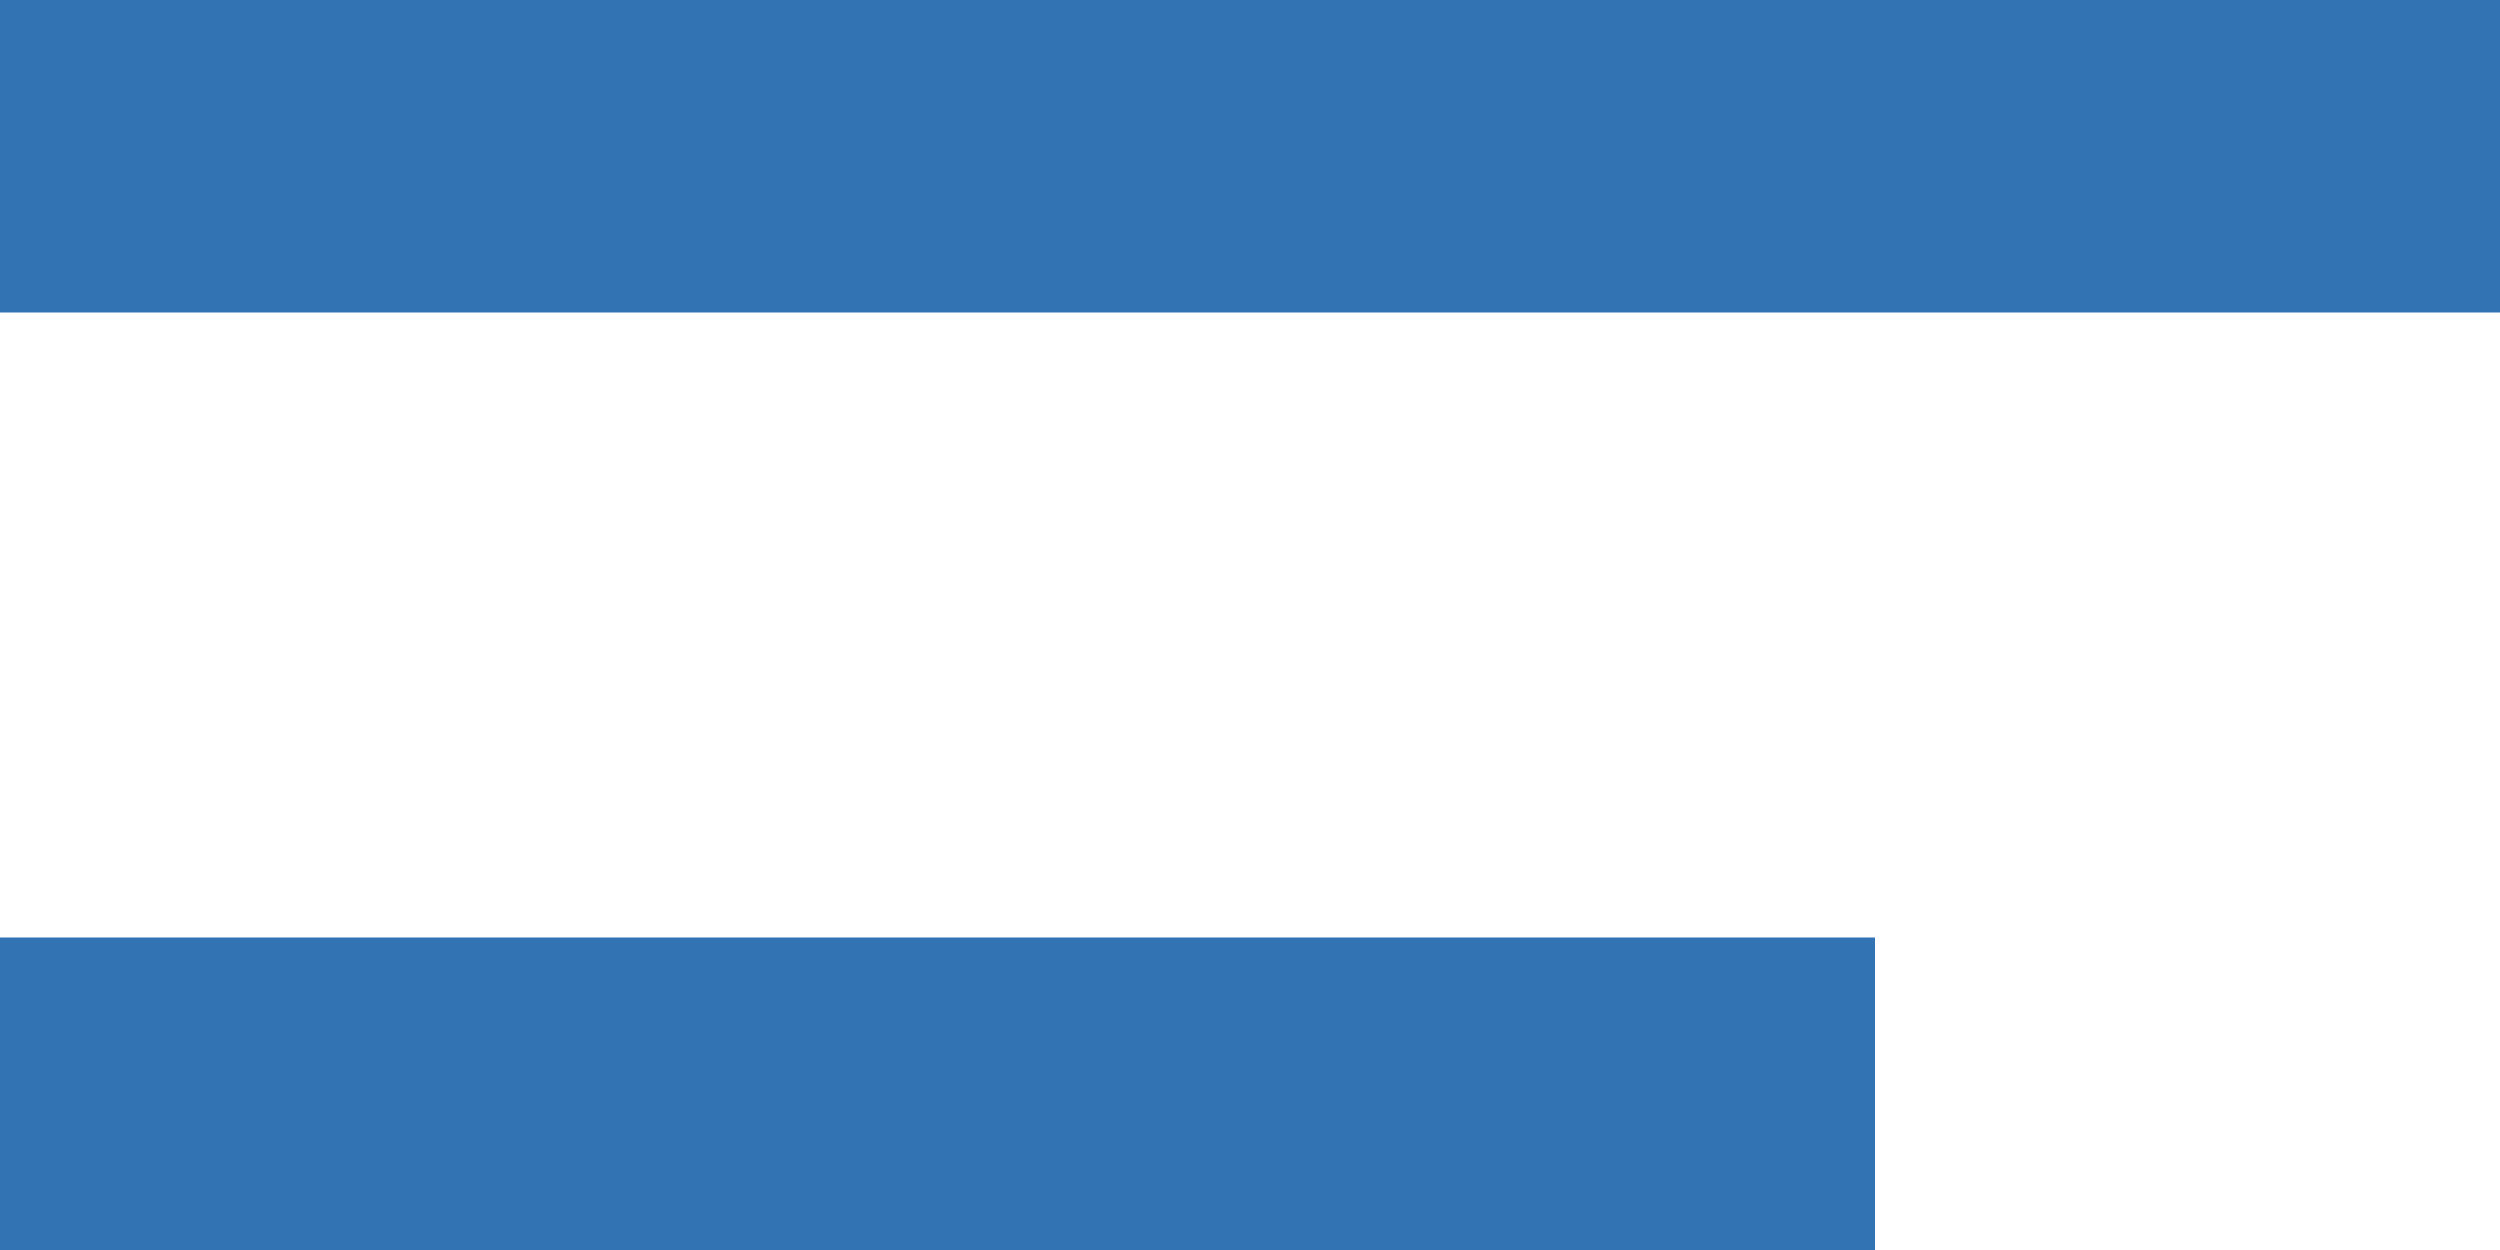 <?xml version="1.0" encoding="UTF-8"?> <svg xmlns="http://www.w3.org/2000/svg" xmlns:xlink="http://www.w3.org/1999/xlink" version="1.1" id="Слой_1" x="0px" y="0px" viewBox="0 0 40 20" style="enable-background:new 0 0 40 20;" xml:space="preserve"> <style type="text/css"> .st0{fill-rule:evenodd;clip-rule:evenodd;fill:#3274B3;} </style> <g> <g> <path class="st0" d="M0,0v5h40V0H0z M0,20h30v-5H0V20z"></path> </g> </g> </svg> 